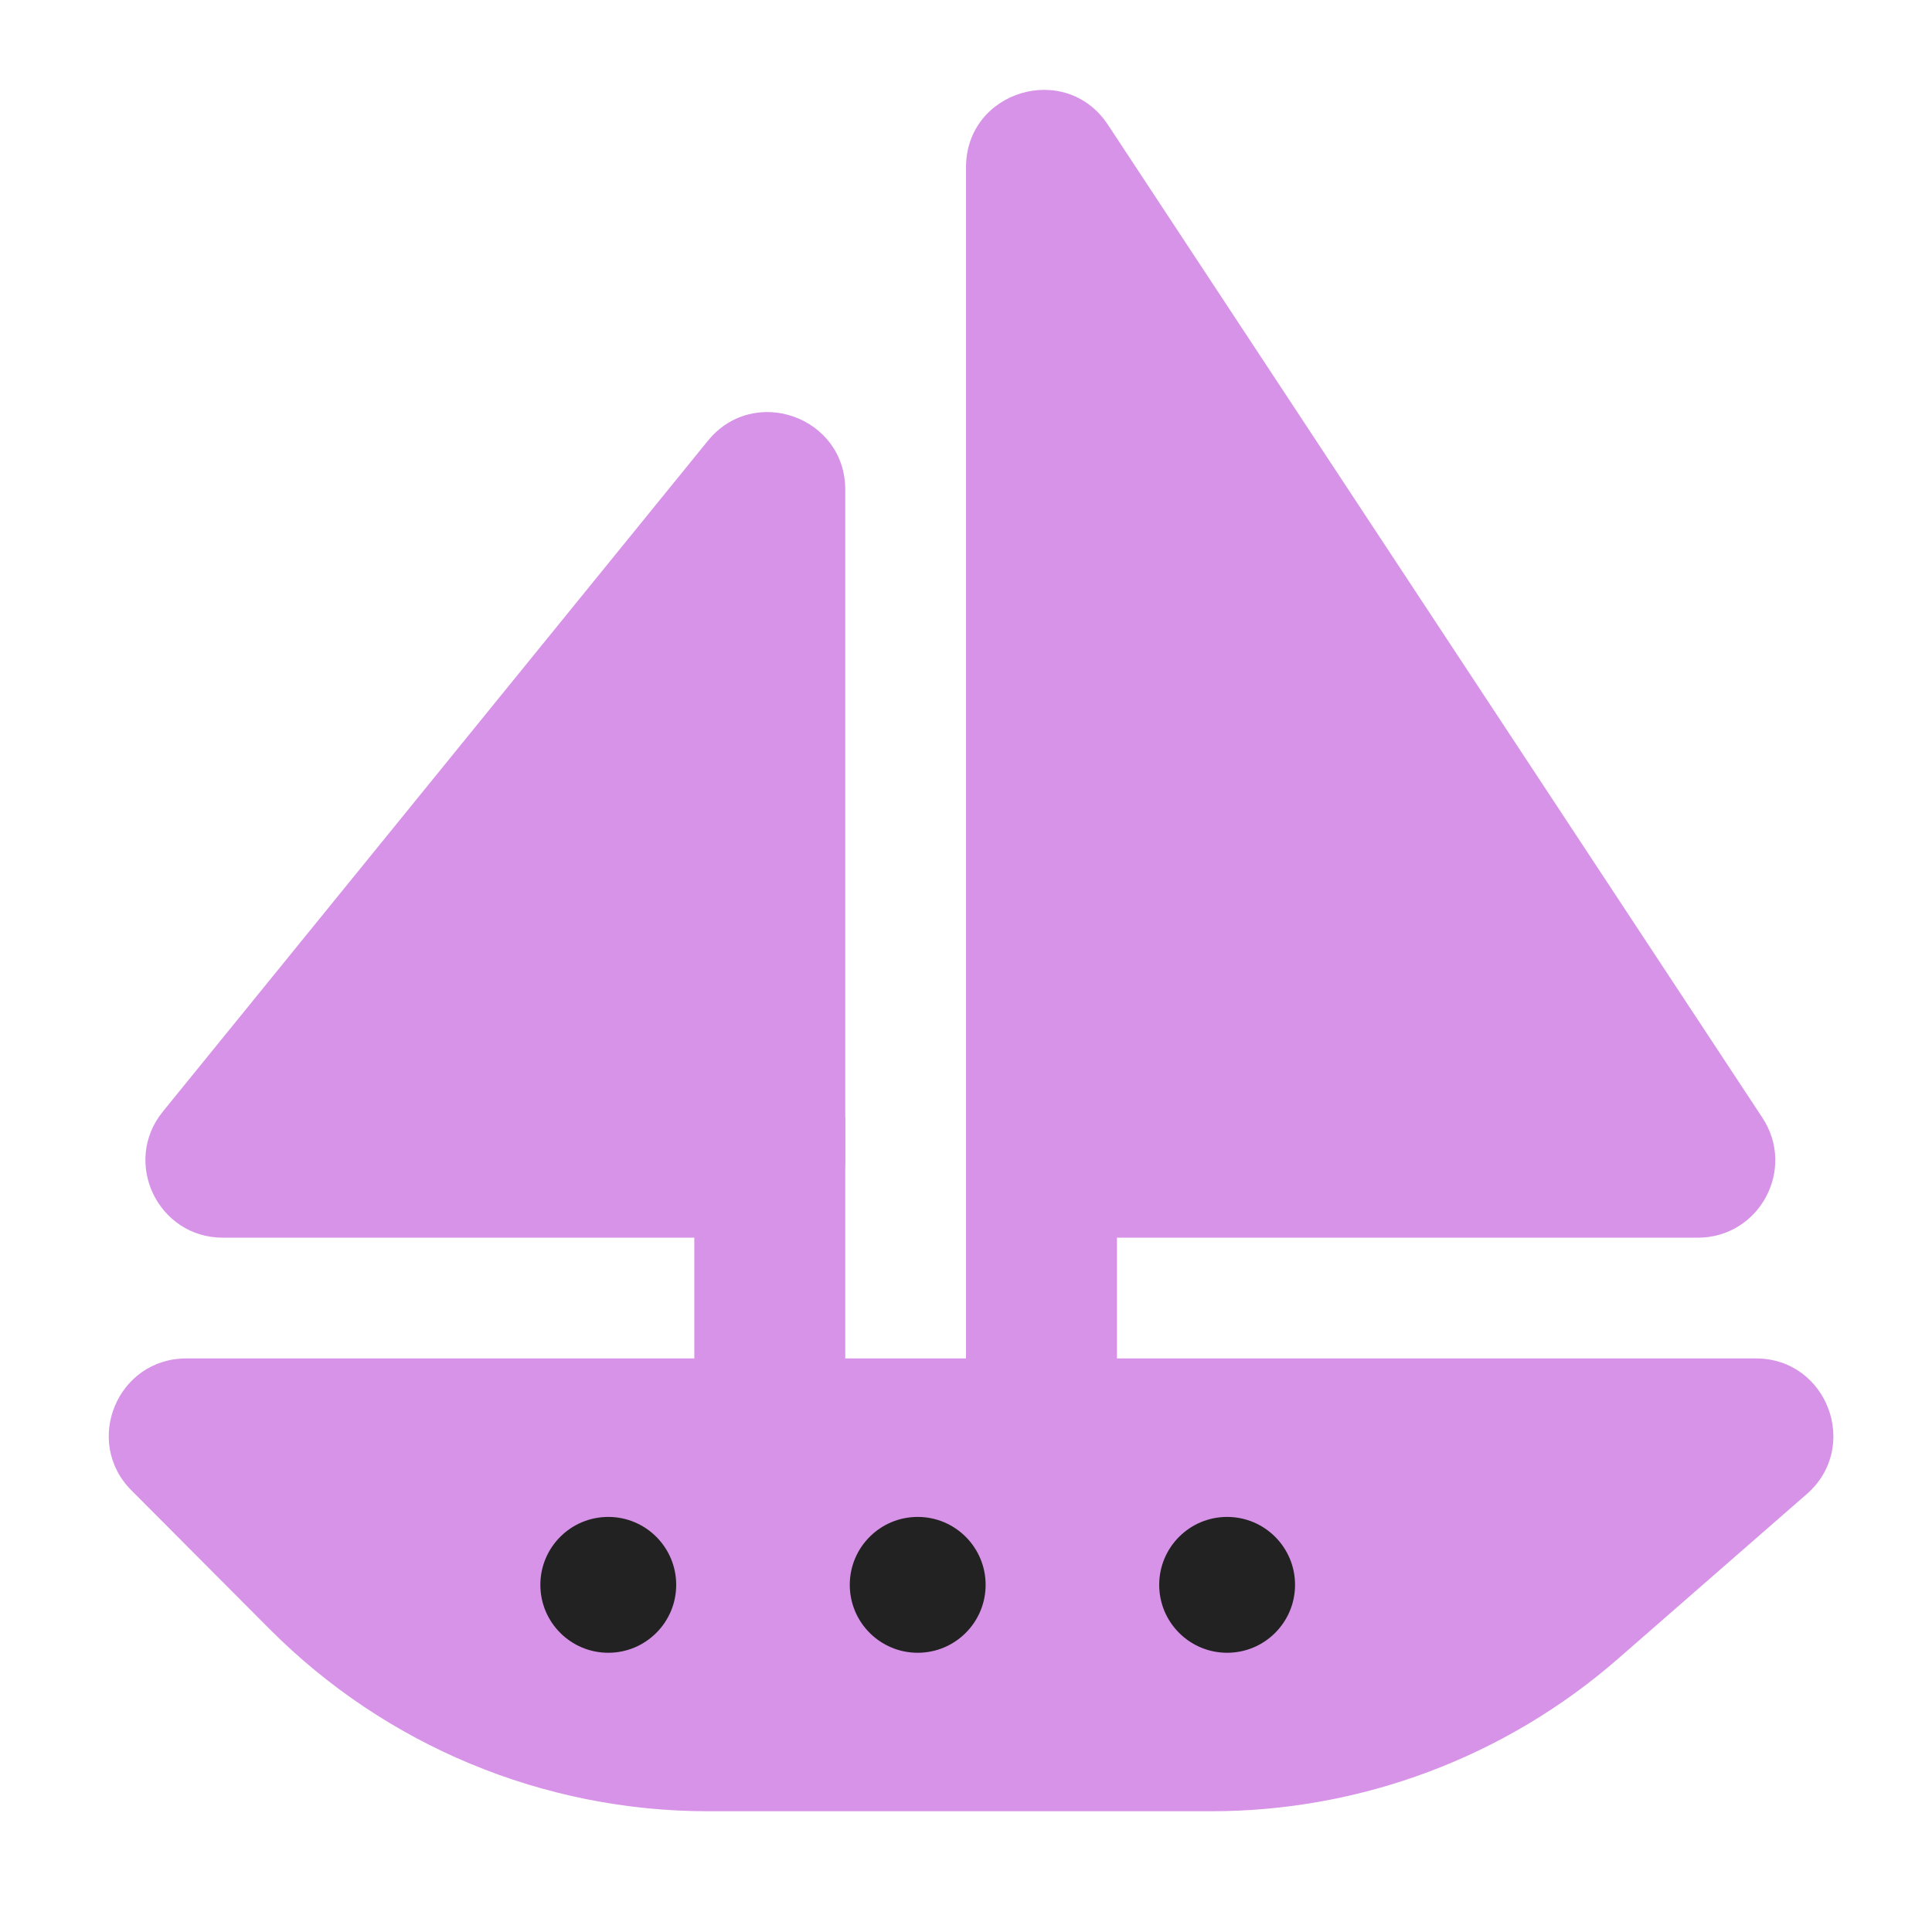 <svg width="64" height="64" viewBox="0 0 64 64" fill="none" xmlns="http://www.w3.org/2000/svg">
<g clip-path="url(#clip0_7467_104521)">
<path d="M32 5.544C32 3.002 35.303 2.011 36.702 4.134L58.382 37.027C59.505 38.731 58.283 41 56.242 41H34.562C33.147 41 32 39.853 32 38.438V5.544Z" fill="#D793E7"/>
<path d="M28 16.218C28 13.805 24.97 12.729 23.449 14.602L5.395 36.822C4.034 38.496 5.226 41 7.384 41H25.438C26.853 41 28 39.853 28 38.438V16.218Z" fill="#D793E7"/>
<path d="M4.354 49.371C2.745 47.755 3.889 45 6.17 45H58.166C60.534 45 61.635 47.936 59.851 49.493L53.602 54.946C49.868 58.205 45.08 60 40.124 60H23.457C18.007 60 12.781 57.83 8.934 53.968L4.354 49.371Z" fill="#D793E7"/>
<rect x="23" y="37" width="5" height="11" fill="#D793E7"/>
<rect x="32" y="37" width="5" height="11" fill="#D793E7"/>
<circle cx="40.65" cy="52.5" r="2.25" fill="#222222"/>
<circle cx="30.4" cy="52.5" r="2.25" fill="#222222"/>
<circle cx="20.15" cy="52.5" r="2.25" fill="#222222"/>
</g>
<defs>
<clipPath id="clip0_7467_104521">
<rect width="64" height="64" fill="white"/>
</clipPath>
</defs>
</svg>
